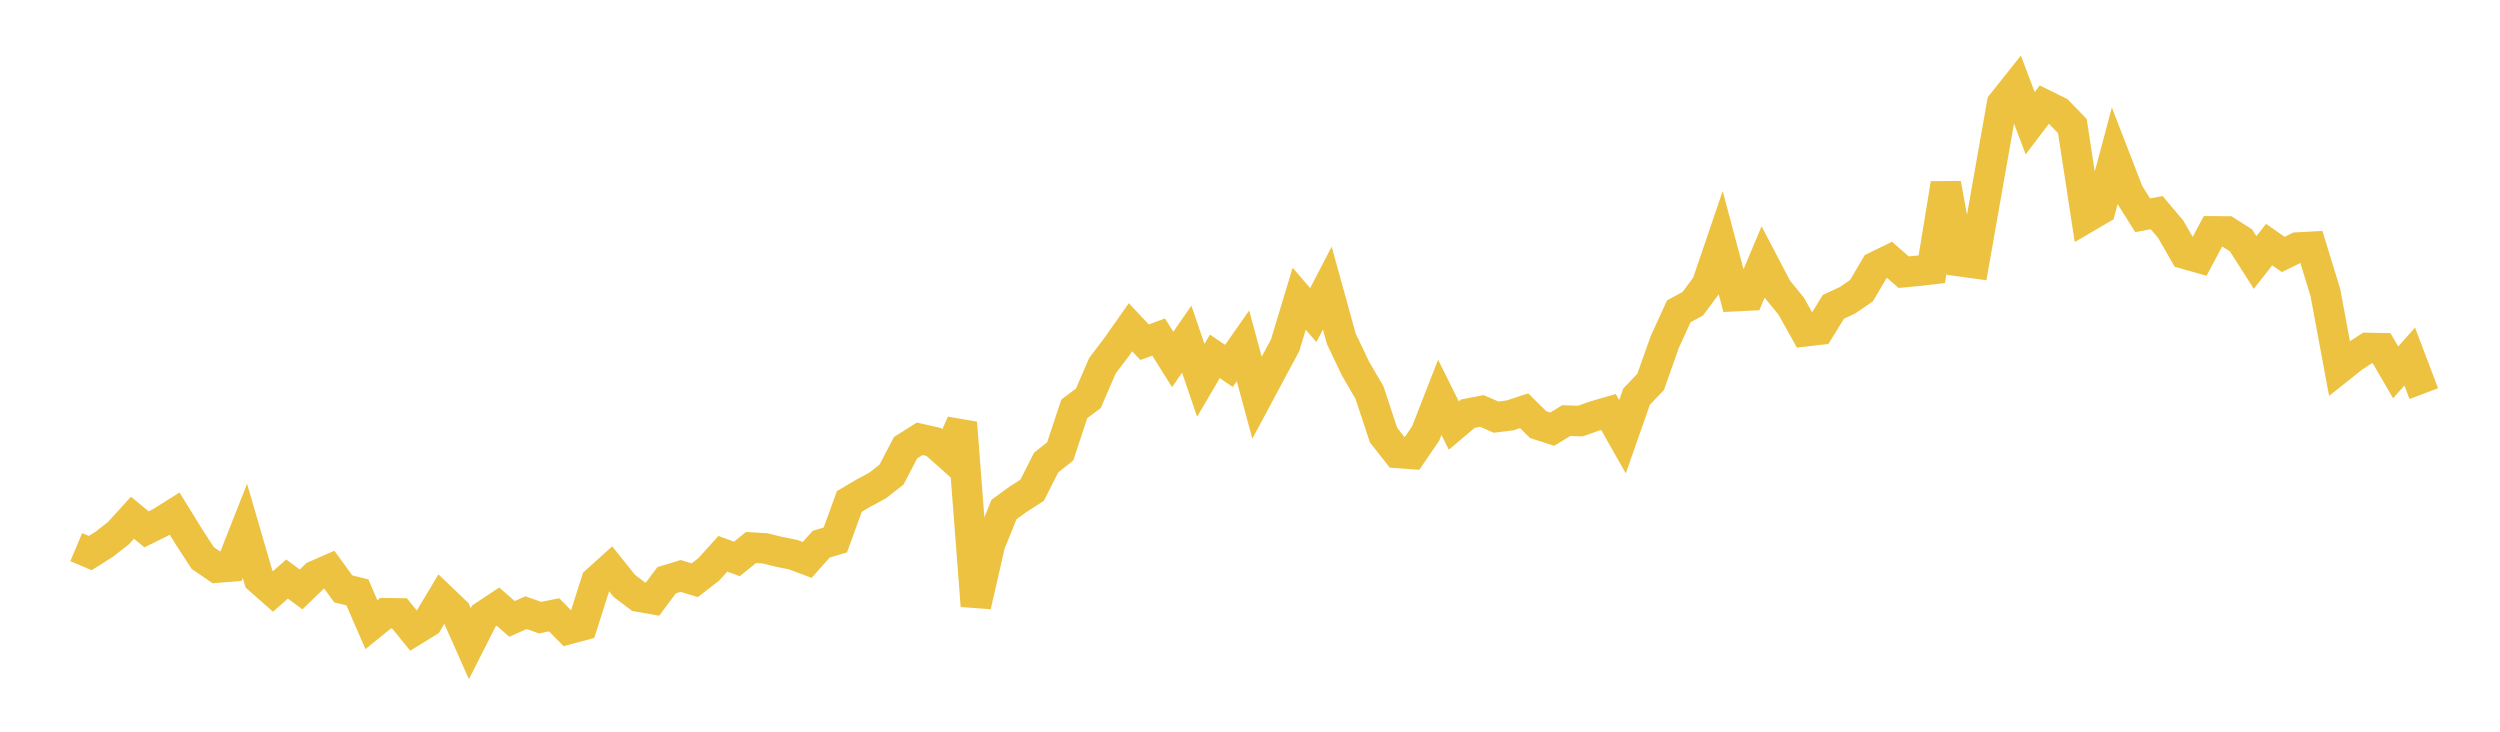 <svg width="164" height="48" xmlns="http://www.w3.org/2000/svg" xmlns:xlink="http://www.w3.org/1999/xlink"><path fill="none" stroke="rgb(237,194,64)" stroke-width="2" d="M5,35.893L5.922,36.282L6.844,35.7L7.766,34.978L8.689,33.962L9.611,34.724L10.533,34.27L11.455,33.691L12.377,35.185L13.299,36.605L14.222,37.238L15.144,37.164L16.066,34.823L16.988,37.984L17.91,38.797L18.832,37.986L19.754,38.666L20.677,37.771L21.599,37.368L22.521,38.632L23.443,38.858L24.365,40.977L25.287,40.229L26.21,40.241L27.132,41.374L28.054,40.808L28.976,39.266L29.898,40.146L30.82,42.226L31.743,40.404L32.665,39.794L33.587,40.6L34.509,40.191L35.431,40.517L36.353,40.331L37.275,41.271L38.198,41.023L39.12,38.124L40.042,37.293L40.964,38.443L41.886,39.137L42.808,39.299L43.731,38.062L44.653,37.782L45.575,38.063L46.497,37.349L47.419,36.328L48.341,36.665L49.263,35.919L50.186,35.972L51.108,36.2L52.03,36.383L52.952,36.73L53.874,35.697L54.796,35.422L55.719,32.894L56.641,32.349L57.563,31.853L58.485,31.134L59.407,29.368L60.329,28.786L61.251,28.993L62.174,29.814L63.096,27.735L64.018,39.743L64.94,35.706L65.862,33.423L66.784,32.753L67.707,32.16L68.629,30.341L69.551,29.61L70.473,26.82L71.395,26.13L72.317,23.994L73.24,22.778L74.162,21.468L75.084,22.45L76.006,22.109L76.928,23.581L77.85,22.249L78.772,24.951L79.695,23.377L80.617,24.004L81.539,22.69L82.461,26.087L83.383,24.363L84.305,22.649L85.228,19.597L86.15,20.669L87.072,18.898L87.994,22.233L88.916,24.17L89.838,25.751L90.76,28.542L91.683,29.713L92.605,29.781L93.527,28.43L94.449,26.065L95.371,27.916L96.293,27.136L97.216,26.959L98.138,27.363L99.06,27.25L99.982,26.945L100.904,27.856L101.826,28.153L102.749,27.59L103.671,27.623L104.593,27.296L105.515,27.027L106.437,28.649L107.359,26.019L108.281,25.054L109.204,22.446L110.126,20.427L111.048,19.922L111.97,18.68L112.892,15.975L113.814,19.429L114.737,19.383L115.659,17.19L116.581,18.953L117.503,20.083L118.425,21.733L119.347,21.627L120.269,20.13L121.192,19.699L122.114,19.068L123.036,17.499L123.958,17.049L124.88,17.854L125.802,17.768L126.725,17.662L127.647,12.046L128.569,17.137L129.491,17.264L130.413,12.024L131.335,6.803L132.257,5.643L133.18,8.083L134.102,6.866L135.024,7.32L135.946,8.266L136.868,14.273L137.79,13.733L138.713,10.274L139.635,12.653L140.557,14.122L141.479,13.95L142.401,15.043L143.323,16.648L144.246,16.909L145.168,15.177L146.09,15.183L147.012,15.77L147.934,17.22L148.856,16.046L149.778,16.691L150.701,16.239L151.623,16.19L152.545,19.193L153.467,24.154L154.389,23.421L155.311,22.825L156.234,22.843L157.156,24.43L158.078,23.389L159,25.822"></path></svg>